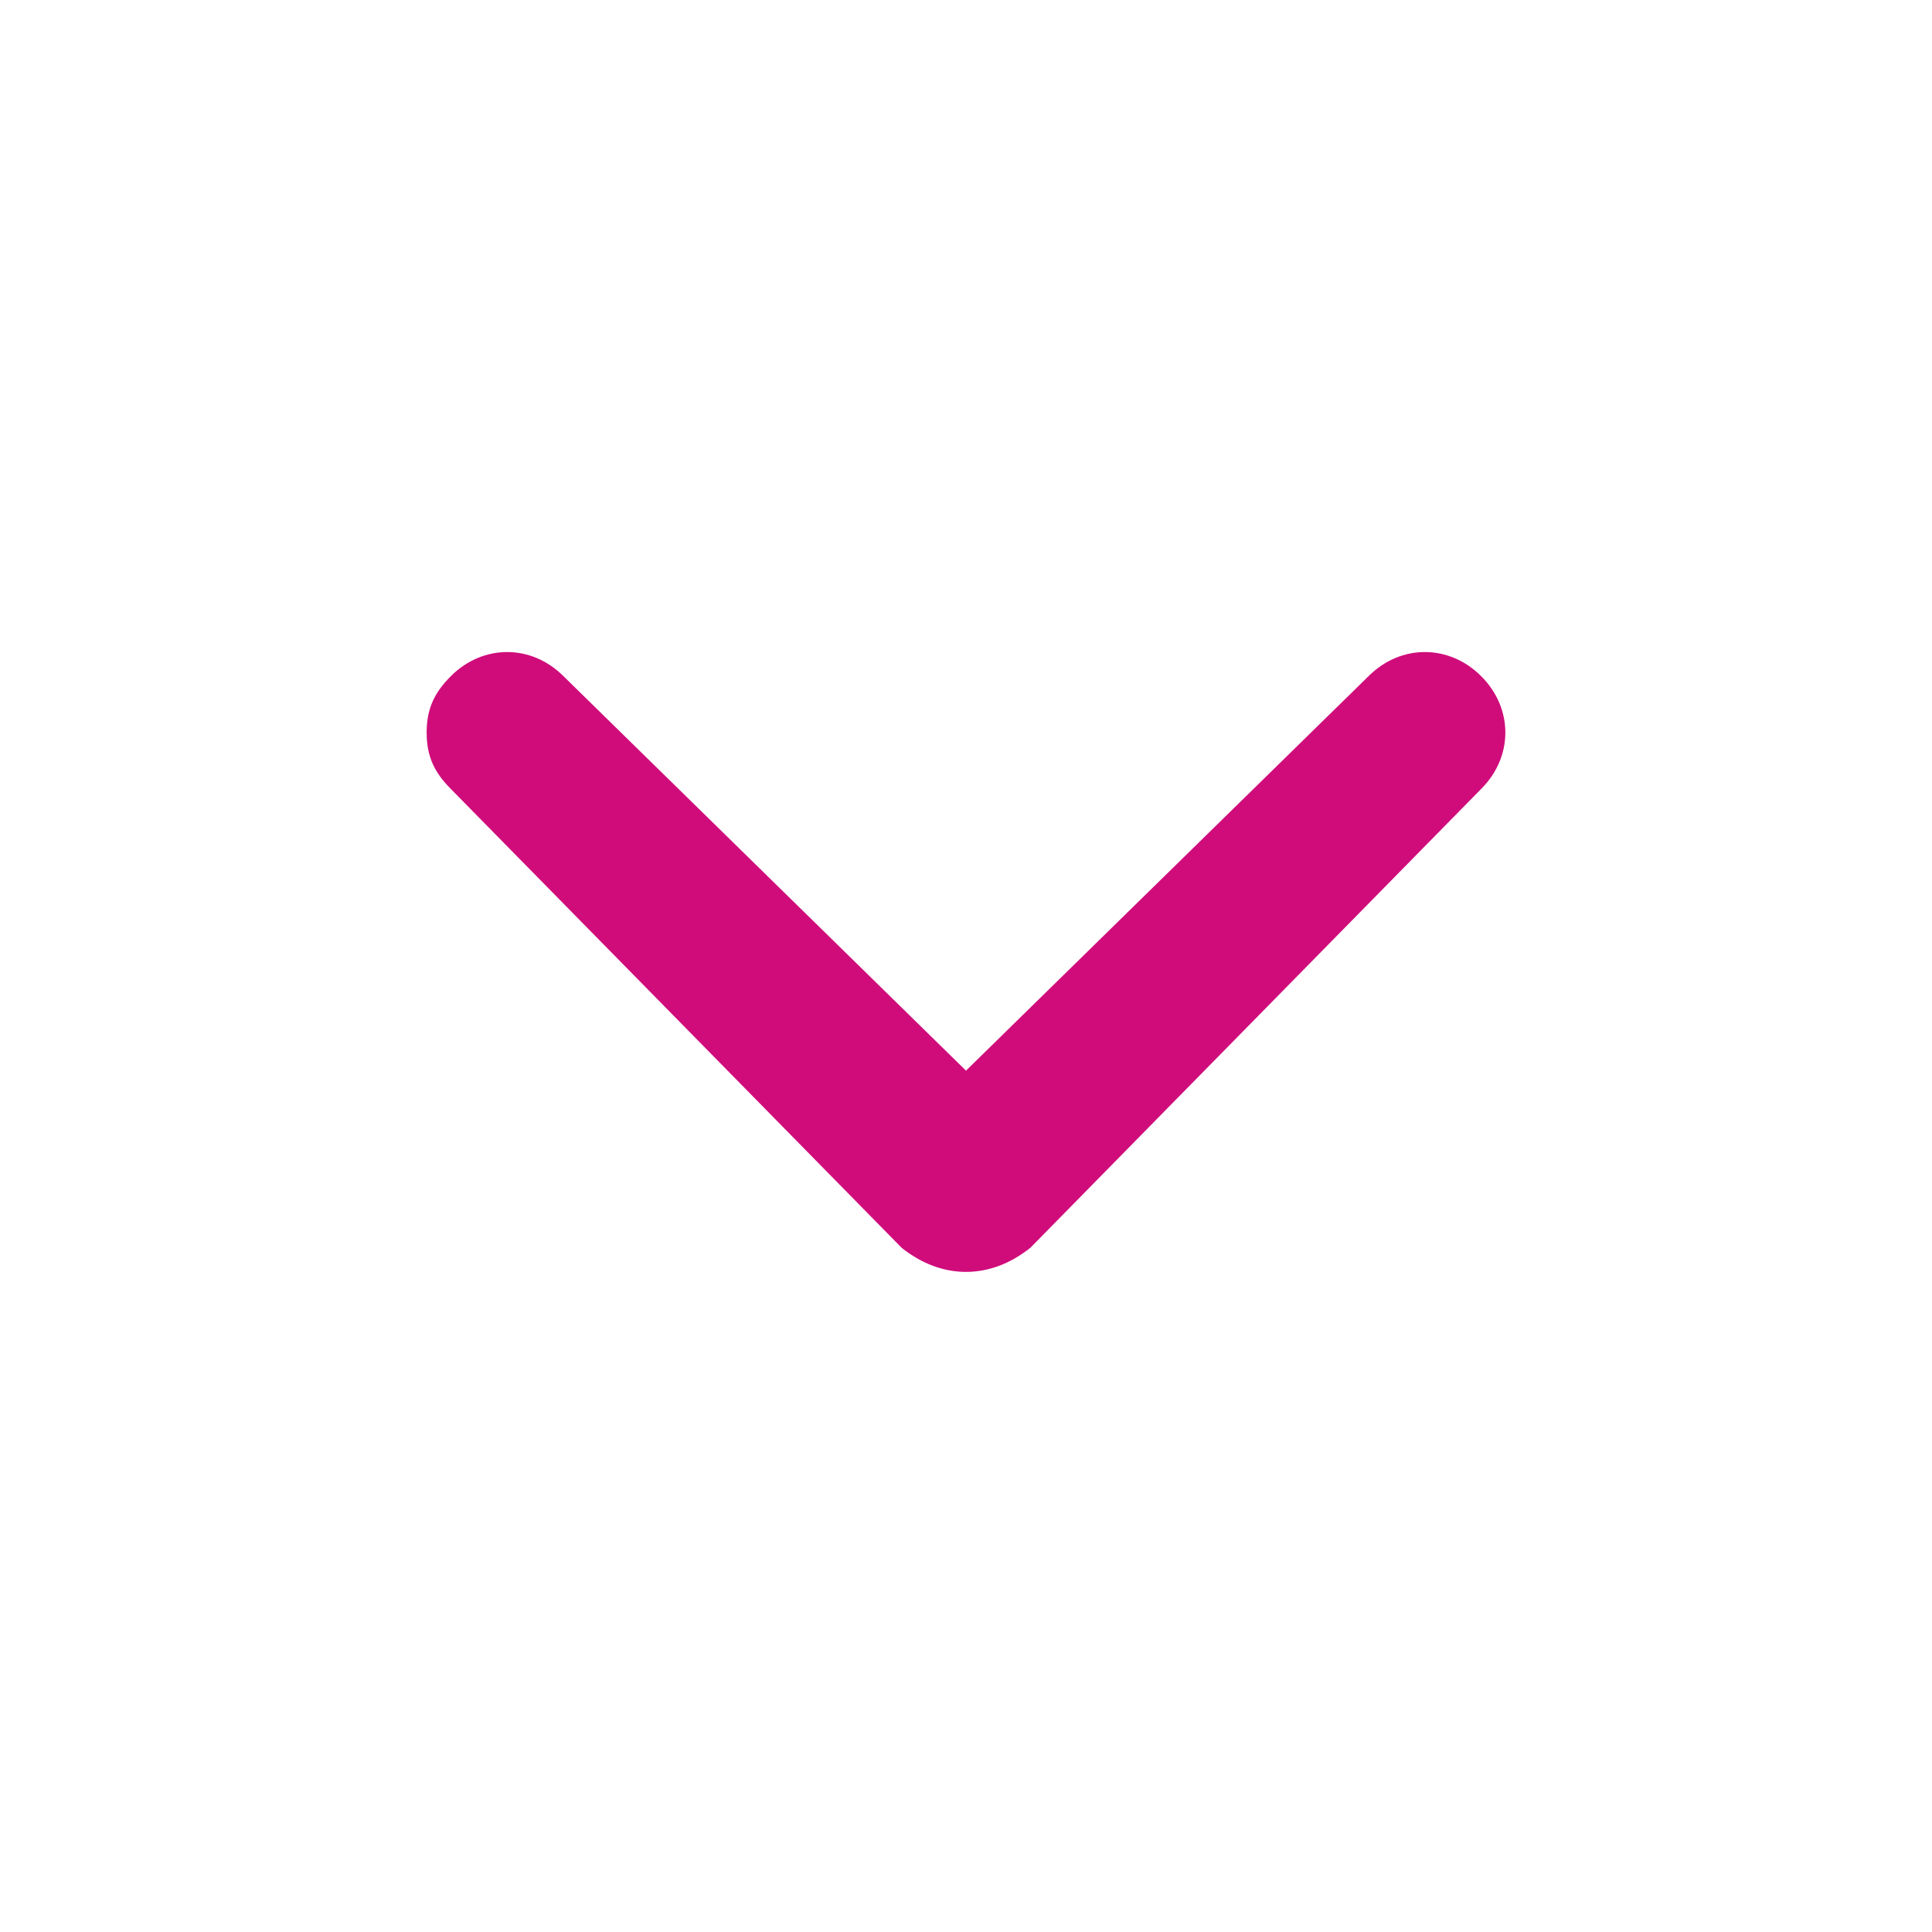 <?xml version="1.0" encoding="UTF-8"?> <svg xmlns="http://www.w3.org/2000/svg" width="24" height="24" viewBox="0 0 24 24" fill="none"> <path d="M12.8 15.5L18.4 9.8C18.8 9.4 18.8 8.8 18.4 8.4C18 8 17.4 8 17 8.4L12 13.3L7 8.4C6.6 8 6 8 5.6 8.4C5.4 8.6 5.3 8.8 5.3 9.1C5.3 9.4 5.4 9.6 5.6 9.8L11.2 15.5C11.7 15.9 12.3 15.9 12.8 15.5C12.7 15.5 12.7 15.5 12.8 15.5Z" fill="#D00C7B"></path> </svg> 